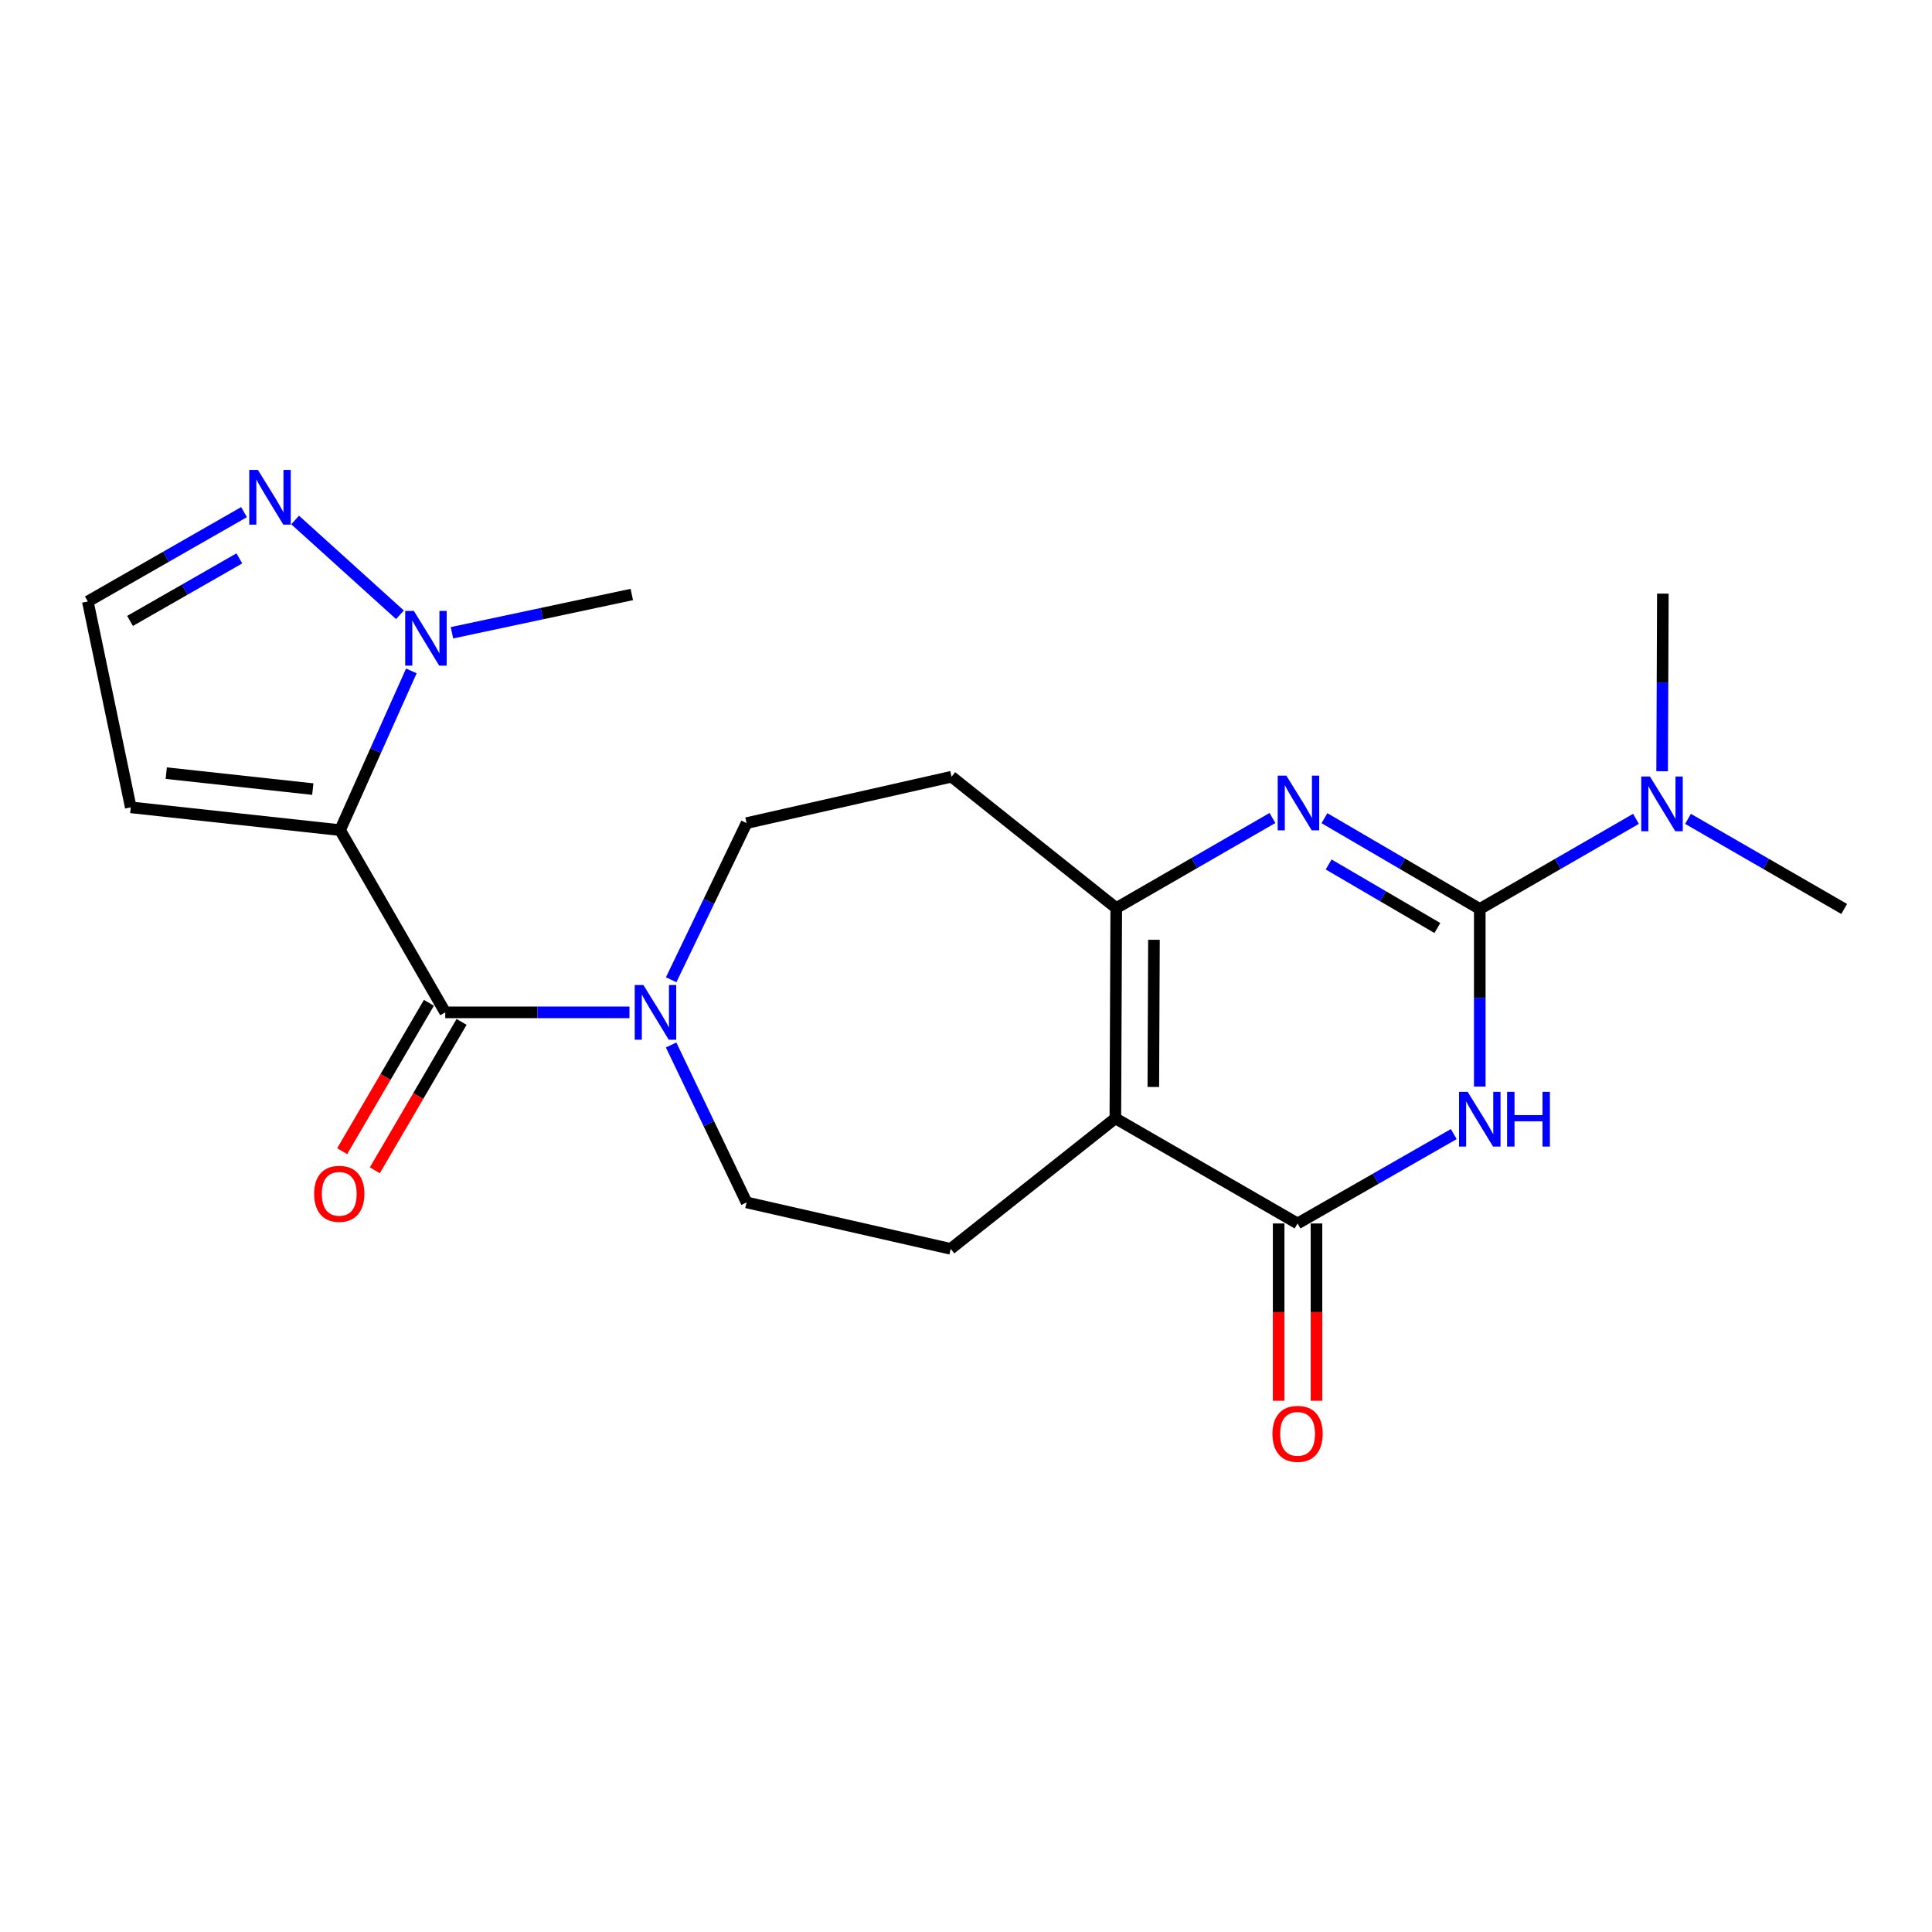 <?xml version='1.0' encoding='iso-8859-1'?>
<svg version='1.1' baseProfile='full'
              xmlns='http://www.w3.org/2000/svg'
                      xmlns:rdkit='http://www.rdkit.org/xml'
                      xmlns:xlink='http://www.w3.org/1999/xlink'
                  xml:space='preserve'
width='1000px' height='1000px' viewBox='0 0 1000 1000'>
<!-- END OF HEADER -->
<rect style='opacity:1.0;fill:#FFFFFF;stroke:none' width='1000' height='1000' x='0' y='0'> </rect>
<path class='bond-0' d='M 765.929,470.478 L 765.929,516.45' style='fill:none;fill-rule:evenodd;stroke:#000000;stroke-width:6px;stroke-linecap:butt;stroke-linejoin:miter;stroke-opacity:1' />
<path class='bond-0' d='M 765.929,516.45 L 765.929,562.422' style='fill:none;fill-rule:evenodd;stroke:#0000FF;stroke-width:6px;stroke-linecap:butt;stroke-linejoin:miter;stroke-opacity:1' />
<path class='bond-3' d='M 765.929,470.478 L 725.732,446.985' style='fill:none;fill-rule:evenodd;stroke:#000000;stroke-width:6px;stroke-linecap:butt;stroke-linejoin:miter;stroke-opacity:1' />
<path class='bond-3' d='M 725.732,446.985 L 685.535,423.491' style='fill:none;fill-rule:evenodd;stroke:#0000FF;stroke-width:6px;stroke-linecap:butt;stroke-linejoin:miter;stroke-opacity:1' />
<path class='bond-3' d='M 743.986,480.34 L 715.848,463.895' style='fill:none;fill-rule:evenodd;stroke:#000000;stroke-width:6px;stroke-linecap:butt;stroke-linejoin:miter;stroke-opacity:1' />
<path class='bond-3' d='M 715.848,463.895 L 687.711,447.449' style='fill:none;fill-rule:evenodd;stroke:#0000FF;stroke-width:6px;stroke-linecap:butt;stroke-linejoin:miter;stroke-opacity:1' />
<path class='bond-13' d='M 765.929,470.478 L 806.357,447.158' style='fill:none;fill-rule:evenodd;stroke:#000000;stroke-width:6px;stroke-linecap:butt;stroke-linejoin:miter;stroke-opacity:1' />
<path class='bond-13' d='M 806.357,447.158 L 846.786,423.837' style='fill:none;fill-rule:evenodd;stroke:#0000FF;stroke-width:6px;stroke-linecap:butt;stroke-linejoin:miter;stroke-opacity:1' />
<path class='bond-4' d='M 752.472,587.002 L 712.046,610.132' style='fill:none;fill-rule:evenodd;stroke:#0000FF;stroke-width:6px;stroke-linecap:butt;stroke-linejoin:miter;stroke-opacity:1' />
<path class='bond-4' d='M 712.046,610.132 L 671.62,633.263' style='fill:none;fill-rule:evenodd;stroke:#000000;stroke-width:6px;stroke-linecap:butt;stroke-linejoin:miter;stroke-opacity:1' />
<path class='bond-1' d='M 176.03,429.673 L 230.459,523.993' style='fill:none;fill-rule:evenodd;stroke:#000000;stroke-width:6px;stroke-linecap:butt;stroke-linejoin:miter;stroke-opacity:1' />
<path class='bond-7' d='M 176.03,429.673 L 194.473,388.467' style='fill:none;fill-rule:evenodd;stroke:#000000;stroke-width:6px;stroke-linecap:butt;stroke-linejoin:miter;stroke-opacity:1' />
<path class='bond-7' d='M 194.473,388.467 L 212.915,347.261' style='fill:none;fill-rule:evenodd;stroke:#0000FF;stroke-width:6px;stroke-linecap:butt;stroke-linejoin:miter;stroke-opacity:1' />
<path class='bond-10' d='M 176.03,429.673 L 67.685,417.878' style='fill:none;fill-rule:evenodd;stroke:#000000;stroke-width:6px;stroke-linecap:butt;stroke-linejoin:miter;stroke-opacity:1' />
<path class='bond-10' d='M 161.898,408.433 L 86.057,400.176' style='fill:none;fill-rule:evenodd;stroke:#000000;stroke-width:6px;stroke-linecap:butt;stroke-linejoin:miter;stroke-opacity:1' />
<path class='bond-2' d='M 577.301,578.845 L 671.62,633.263' style='fill:none;fill-rule:evenodd;stroke:#000000;stroke-width:6px;stroke-linecap:butt;stroke-linejoin:miter;stroke-opacity:1' />
<path class='bond-11' d='M 577.301,578.845 L 492.078,646.407' style='fill:none;fill-rule:evenodd;stroke:#000000;stroke-width:6px;stroke-linecap:butt;stroke-linejoin:miter;stroke-opacity:1' />
<path class='bond-22' d='M 577.301,578.845 L 577.769,470.021' style='fill:none;fill-rule:evenodd;stroke:#000000;stroke-width:6px;stroke-linecap:butt;stroke-linejoin:miter;stroke-opacity:1' />
<path class='bond-22' d='M 596.957,562.606 L 597.285,486.429' style='fill:none;fill-rule:evenodd;stroke:#000000;stroke-width:6px;stroke-linecap:butt;stroke-linejoin:miter;stroke-opacity:1' />
<path class='bond-5' d='M 658.615,423.39 L 618.192,446.706' style='fill:none;fill-rule:evenodd;stroke:#0000FF;stroke-width:6px;stroke-linecap:butt;stroke-linejoin:miter;stroke-opacity:1' />
<path class='bond-5' d='M 618.192,446.706 L 577.769,470.021' style='fill:none;fill-rule:evenodd;stroke:#000000;stroke-width:6px;stroke-linecap:butt;stroke-linejoin:miter;stroke-opacity:1' />
<path class='bond-16' d='M 661.827,633.263 L 661.827,679.149' style='fill:none;fill-rule:evenodd;stroke:#000000;stroke-width:6px;stroke-linecap:butt;stroke-linejoin:miter;stroke-opacity:1' />
<path class='bond-16' d='M 661.827,679.149 L 661.827,725.036' style='fill:none;fill-rule:evenodd;stroke:#FF0000;stroke-width:6px;stroke-linecap:butt;stroke-linejoin:miter;stroke-opacity:1' />
<path class='bond-16' d='M 681.413,633.263 L 681.413,679.149' style='fill:none;fill-rule:evenodd;stroke:#000000;stroke-width:6px;stroke-linecap:butt;stroke-linejoin:miter;stroke-opacity:1' />
<path class='bond-16' d='M 681.413,679.149 L 681.413,725.036' style='fill:none;fill-rule:evenodd;stroke:#FF0000;stroke-width:6px;stroke-linecap:butt;stroke-linejoin:miter;stroke-opacity:1' />
<path class='bond-12' d='M 577.769,470.021 L 492.525,402.024' style='fill:none;fill-rule:evenodd;stroke:#000000;stroke-width:6px;stroke-linecap:butt;stroke-linejoin:miter;stroke-opacity:1' />
<path class='bond-6' d='M 230.459,523.993 L 278.135,523.993' style='fill:none;fill-rule:evenodd;stroke:#000000;stroke-width:6px;stroke-linecap:butt;stroke-linejoin:miter;stroke-opacity:1' />
<path class='bond-6' d='M 278.135,523.993 L 325.812,523.993' style='fill:none;fill-rule:evenodd;stroke:#0000FF;stroke-width:6px;stroke-linecap:butt;stroke-linejoin:miter;stroke-opacity:1' />
<path class='bond-18' d='M 222.004,519.05 L 199.553,557.451' style='fill:none;fill-rule:evenodd;stroke:#000000;stroke-width:6px;stroke-linecap:butt;stroke-linejoin:miter;stroke-opacity:1' />
<path class='bond-18' d='M 199.553,557.451 L 177.102,595.853' style='fill:none;fill-rule:evenodd;stroke:#FF0000;stroke-width:6px;stroke-linecap:butt;stroke-linejoin:miter;stroke-opacity:1' />
<path class='bond-18' d='M 238.913,528.935 L 216.462,567.337' style='fill:none;fill-rule:evenodd;stroke:#000000;stroke-width:6px;stroke-linecap:butt;stroke-linejoin:miter;stroke-opacity:1' />
<path class='bond-18' d='M 216.462,567.337 L 194.01,605.738' style='fill:none;fill-rule:evenodd;stroke:#FF0000;stroke-width:6px;stroke-linecap:butt;stroke-linejoin:miter;stroke-opacity:1' />
<path class='bond-9' d='M 207.009,318.207 L 152.759,269.142' style='fill:none;fill-rule:evenodd;stroke:#0000FF;stroke-width:6px;stroke-linecap:butt;stroke-linejoin:miter;stroke-opacity:1' />
<path class='bond-19' d='M 233.933,327.516 L 280.476,317.61' style='fill:none;fill-rule:evenodd;stroke:#0000FF;stroke-width:6px;stroke-linecap:butt;stroke-linejoin:miter;stroke-opacity:1' />
<path class='bond-19' d='M 280.476,317.61 L 327.02,307.705' style='fill:none;fill-rule:evenodd;stroke:#000000;stroke-width:6px;stroke-linecap:butt;stroke-linejoin:miter;stroke-opacity:1' />
<path class='bond-8' d='M 347.396,507.115 L 366.908,466.577' style='fill:none;fill-rule:evenodd;stroke:#0000FF;stroke-width:6px;stroke-linecap:butt;stroke-linejoin:miter;stroke-opacity:1' />
<path class='bond-8' d='M 366.908,466.577 L 386.421,426.039' style='fill:none;fill-rule:evenodd;stroke:#000000;stroke-width:6px;stroke-linecap:butt;stroke-linejoin:miter;stroke-opacity:1' />
<path class='bond-23' d='M 347.365,540.88 L 366.893,581.625' style='fill:none;fill-rule:evenodd;stroke:#0000FF;stroke-width:6px;stroke-linecap:butt;stroke-linejoin:miter;stroke-opacity:1' />
<path class='bond-23' d='M 366.893,581.625 L 386.421,622.371' style='fill:none;fill-rule:evenodd;stroke:#000000;stroke-width:6px;stroke-linecap:butt;stroke-linejoin:miter;stroke-opacity:1' />
<path class='bond-24' d='M 126.296,265.077 L 85.875,288.202' style='fill:none;fill-rule:evenodd;stroke:#0000FF;stroke-width:6px;stroke-linecap:butt;stroke-linejoin:miter;stroke-opacity:1' />
<path class='bond-24' d='M 85.875,288.202 L 45.455,311.328' style='fill:none;fill-rule:evenodd;stroke:#000000;stroke-width:6px;stroke-linecap:butt;stroke-linejoin:miter;stroke-opacity:1' />
<path class='bond-24' d='M 123.896,289.015 L 95.602,305.203' style='fill:none;fill-rule:evenodd;stroke:#0000FF;stroke-width:6px;stroke-linecap:butt;stroke-linejoin:miter;stroke-opacity:1' />
<path class='bond-24' d='M 95.602,305.203 L 67.307,321.391' style='fill:none;fill-rule:evenodd;stroke:#000000;stroke-width:6px;stroke-linecap:butt;stroke-linejoin:miter;stroke-opacity:1' />
<path class='bond-14' d='M 67.685,417.878 L 45.455,311.328' style='fill:none;fill-rule:evenodd;stroke:#000000;stroke-width:6px;stroke-linecap:butt;stroke-linejoin:miter;stroke-opacity:1' />
<path class='bond-15' d='M 492.078,646.407 L 386.421,622.371' style='fill:none;fill-rule:evenodd;stroke:#000000;stroke-width:6px;stroke-linecap:butt;stroke-linejoin:miter;stroke-opacity:1' />
<path class='bond-17' d='M 492.525,402.024 L 386.421,426.039' style='fill:none;fill-rule:evenodd;stroke:#000000;stroke-width:6px;stroke-linecap:butt;stroke-linejoin:miter;stroke-opacity:1' />
<path class='bond-20' d='M 873.71,423.839 L 914.128,447.158' style='fill:none;fill-rule:evenodd;stroke:#0000FF;stroke-width:6px;stroke-linecap:butt;stroke-linejoin:miter;stroke-opacity:1' />
<path class='bond-20' d='M 914.128,447.158 L 954.545,470.478' style='fill:none;fill-rule:evenodd;stroke:#000000;stroke-width:6px;stroke-linecap:butt;stroke-linejoin:miter;stroke-opacity:1' />
<path class='bond-21' d='M 860.317,399.191 L 860.506,353.225' style='fill:none;fill-rule:evenodd;stroke:#0000FF;stroke-width:6px;stroke-linecap:butt;stroke-linejoin:miter;stroke-opacity:1' />
<path class='bond-21' d='M 860.506,353.225 L 860.694,307.258' style='fill:none;fill-rule:evenodd;stroke:#000000;stroke-width:6px;stroke-linecap:butt;stroke-linejoin:miter;stroke-opacity:1' />
<path  class='atom-1' d='M 759.669 565.142
L 768.949 580.142
Q 769.869 581.622, 771.349 584.302
Q 772.829 586.982, 772.909 587.142
L 772.909 565.142
L 776.669 565.142
L 776.669 593.462
L 772.789 593.462
L 762.829 577.062
Q 761.669 575.142, 760.429 572.942
Q 759.229 570.742, 758.869 570.062
L 758.869 593.462
L 755.189 593.462
L 755.189 565.142
L 759.669 565.142
' fill='#0000FF'/>
<path  class='atom-1' d='M 780.069 565.142
L 783.909 565.142
L 783.909 577.182
L 798.389 577.182
L 798.389 565.142
L 802.229 565.142
L 802.229 593.462
L 798.389 593.462
L 798.389 580.382
L 783.909 580.382
L 783.909 593.462
L 780.069 593.462
L 780.069 565.142
' fill='#0000FF'/>
<path  class='atom-4' d='M 665.817 401.466
L 675.097 416.466
Q 676.017 417.946, 677.497 420.626
Q 678.977 423.306, 679.057 423.466
L 679.057 401.466
L 682.817 401.466
L 682.817 429.786
L 678.937 429.786
L 668.977 413.386
Q 667.817 411.466, 666.577 409.266
Q 665.377 407.066, 665.017 406.386
L 665.017 429.786
L 661.337 429.786
L 661.337 401.466
L 665.817 401.466
' fill='#0000FF'/>
<path  class='atom-8' d='M 214.21 316.221
L 223.49 331.221
Q 224.41 332.701, 225.89 335.381
Q 227.37 338.061, 227.45 338.221
L 227.45 316.221
L 231.21 316.221
L 231.21 344.541
L 227.33 344.541
L 217.37 328.141
Q 216.21 326.221, 214.97 324.021
Q 213.77 321.821, 213.41 321.141
L 213.41 344.541
L 209.73 344.541
L 209.73 316.221
L 214.21 316.221
' fill='#0000FF'/>
<path  class='atom-9' d='M 333.012 509.833
L 342.292 524.833
Q 343.212 526.313, 344.692 528.993
Q 346.172 531.673, 346.252 531.833
L 346.252 509.833
L 350.012 509.833
L 350.012 538.153
L 346.132 538.153
L 336.172 521.753
Q 335.012 519.833, 333.772 517.633
Q 332.572 515.433, 332.212 514.753
L 332.212 538.153
L 328.532 538.153
L 328.532 509.833
L 333.012 509.833
' fill='#0000FF'/>
<path  class='atom-10' d='M 133.492 243.218
L 142.772 258.218
Q 143.692 259.698, 145.172 262.378
Q 146.652 265.058, 146.732 265.218
L 146.732 243.218
L 150.492 243.218
L 150.492 271.538
L 146.612 271.538
L 136.652 255.138
Q 135.492 253.218, 134.252 251.018
Q 133.052 248.818, 132.692 248.138
L 132.692 271.538
L 129.012 271.538
L 129.012 243.218
L 133.492 243.218
' fill='#0000FF'/>
<path  class='atom-14' d='M 853.988 401.912
L 863.268 416.912
Q 864.188 418.392, 865.668 421.072
Q 867.148 423.752, 867.228 423.912
L 867.228 401.912
L 870.988 401.912
L 870.988 430.232
L 867.108 430.232
L 857.148 413.832
Q 855.988 411.912, 854.748 409.712
Q 853.548 407.512, 853.188 406.832
L 853.188 430.232
L 849.508 430.232
L 849.508 401.912
L 853.988 401.912
' fill='#0000FF'/>
<path  class='atom-17' d='M 658.62 742.156
Q 658.62 735.356, 661.98 731.556
Q 665.34 727.756, 671.62 727.756
Q 677.9 727.756, 681.26 731.556
Q 684.62 735.356, 684.62 742.156
Q 684.62 749.036, 681.22 752.956
Q 677.82 756.836, 671.62 756.836
Q 665.38 756.836, 661.98 752.956
Q 658.62 749.076, 658.62 742.156
M 671.62 753.636
Q 675.94 753.636, 678.26 750.756
Q 680.62 747.836, 680.62 742.156
Q 680.62 736.596, 678.26 733.796
Q 675.94 730.956, 671.62 730.956
Q 667.3 730.956, 664.94 733.756
Q 662.62 736.556, 662.62 742.156
Q 662.62 747.876, 664.94 750.756
Q 667.3 753.636, 671.62 753.636
' fill='#FF0000'/>
<path  class='atom-19' d='M 162.595 617.913
Q 162.595 611.113, 165.955 607.313
Q 169.315 603.513, 175.595 603.513
Q 181.875 603.513, 185.235 607.313
Q 188.595 611.113, 188.595 617.913
Q 188.595 624.793, 185.195 628.713
Q 181.795 632.593, 175.595 632.593
Q 169.355 632.593, 165.955 628.713
Q 162.595 624.833, 162.595 617.913
M 175.595 629.393
Q 179.915 629.393, 182.235 626.513
Q 184.595 623.593, 184.595 617.913
Q 184.595 612.353, 182.235 609.553
Q 179.915 606.713, 175.595 606.713
Q 171.275 606.713, 168.915 609.513
Q 166.595 612.313, 166.595 617.913
Q 166.595 623.633, 168.915 626.513
Q 171.275 629.393, 175.595 629.393
' fill='#FF0000'/>
</svg>
